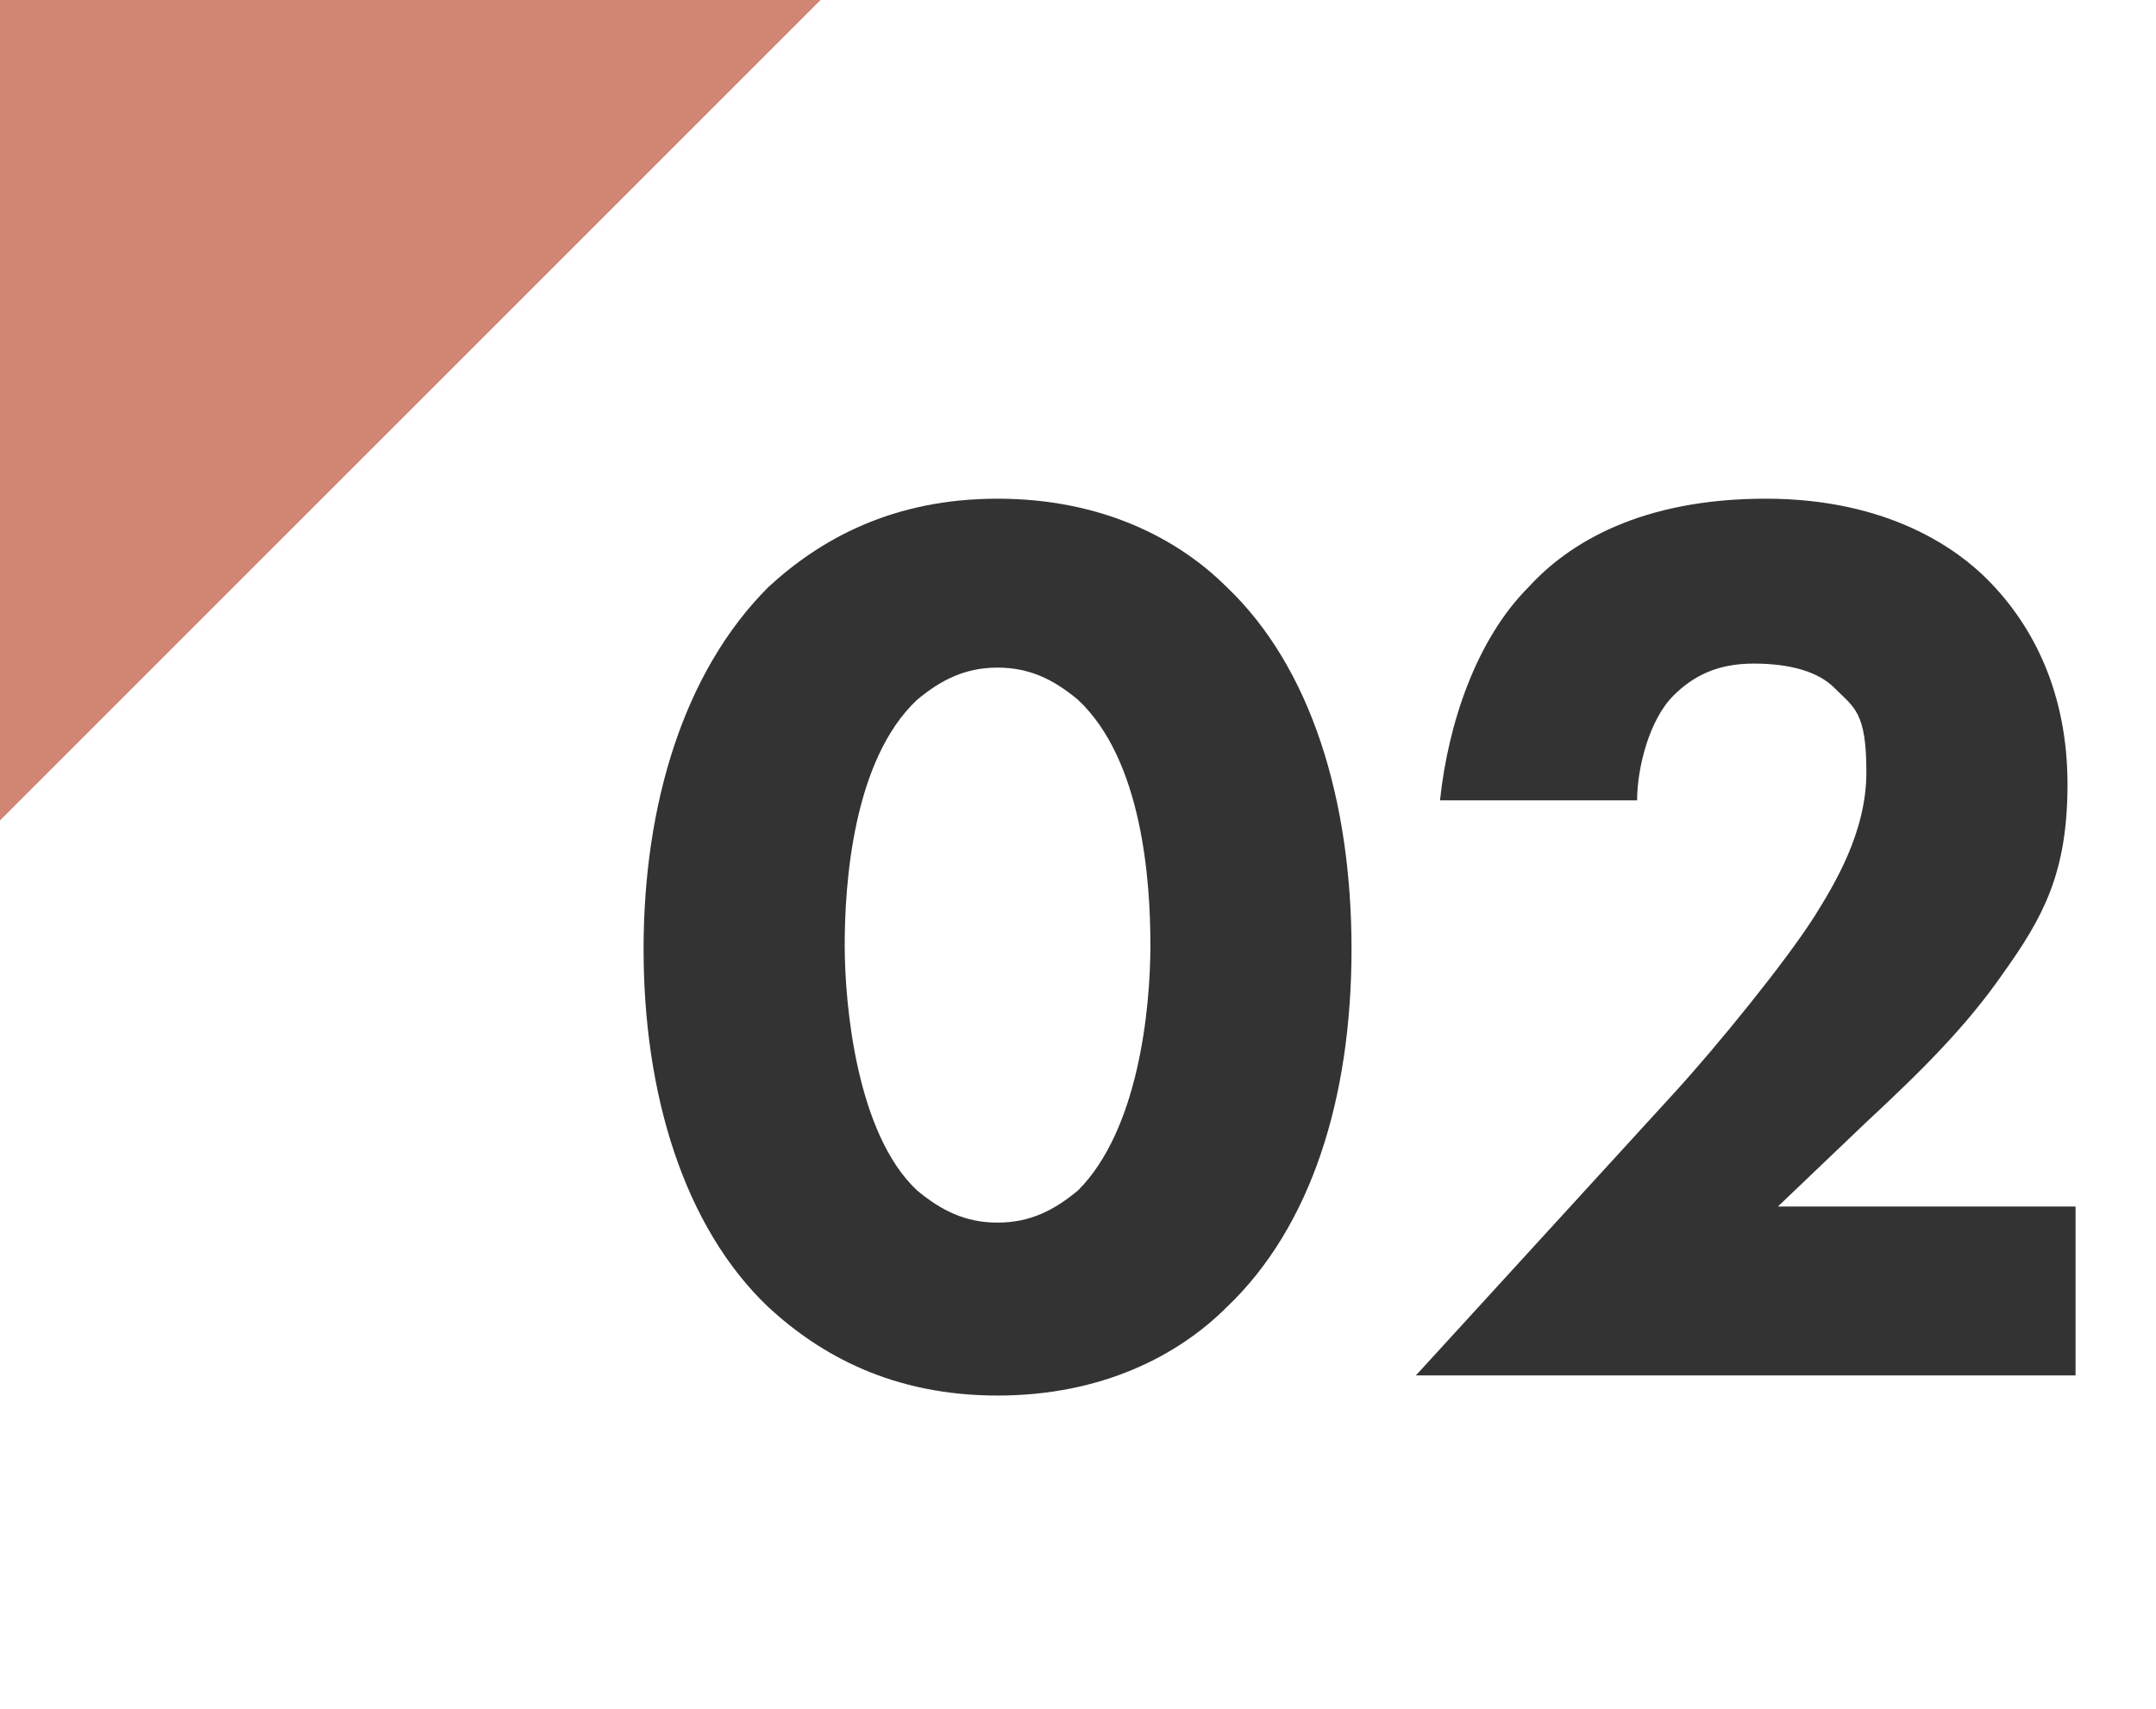 <?xml version="1.0" encoding="UTF-8"?>
<svg id="_レイヤー_1" xmlns="http://www.w3.org/2000/svg" width="53.6" height="42.5" version="1.1" viewBox="0 0 53.6 42.5">
  <!-- Generator: Adobe Illustrator 29.8.2, SVG Export Plug-In . SVG Version: 2.1.1 Build 3)  -->
  <defs>
    <style>
      .st0 {
        fill: #d08673;
      }

      .st1 {
        fill: #333;
      }
    </style>
  </defs>
  <polyline class="st0" points="0 20.4 0 0 20.4 0"/>
  <g>
    <path class="st1" d="M30.5,32.5c-1.2,1.2-3.1,2.2-5.7,2.2s-4.4-1-5.7-2.2c-2.1-2-3.1-5.3-3.1-8.9s1-6.9,3.1-9c1.3-1.2,3.1-2.2,5.7-2.2s4.5,1,5.7,2.2c2.1,2,3.1,5.3,3.1,9s-1,6.9-3.1,8.9ZM22.8,17.4c-1.6,1.5-1.8,4.6-1.8,6.1s.3,4.7,1.8,6.1c.6.5,1.2.8,2,.8s1.4-.3,2-.8c1.5-1.5,1.8-4.5,1.8-6.1s-.2-4.6-1.8-6.1c-.6-.5-1.2-.8-2-.8s-1.4.3-2,.8Z"/>
    <path class="st1" d="M51.5,34.2h-16.3l6.4-7c1.1-1.2,2.8-3.3,3.5-4.4.5-.8,1.3-2.1,1.3-3.6s-.3-1.6-.8-2.1c-.4-.4-1.1-.6-2-.6s-1.5.3-2,.8c-.6.6-.9,1.8-.9,2.6h-4.9c.2-1.9.9-4,2.2-5.3,1-1.1,2.8-2.2,5.9-2.2s4.8,1.3,5.5,2c1.2,1.2,2,2.9,2,5.1s-.6,3.3-1.6,4.7c-.9,1.3-2,2.4-3.4,3.7l-2.2,2.1h7.4v4.2h-.1Z"/>
  </g>
</svg>